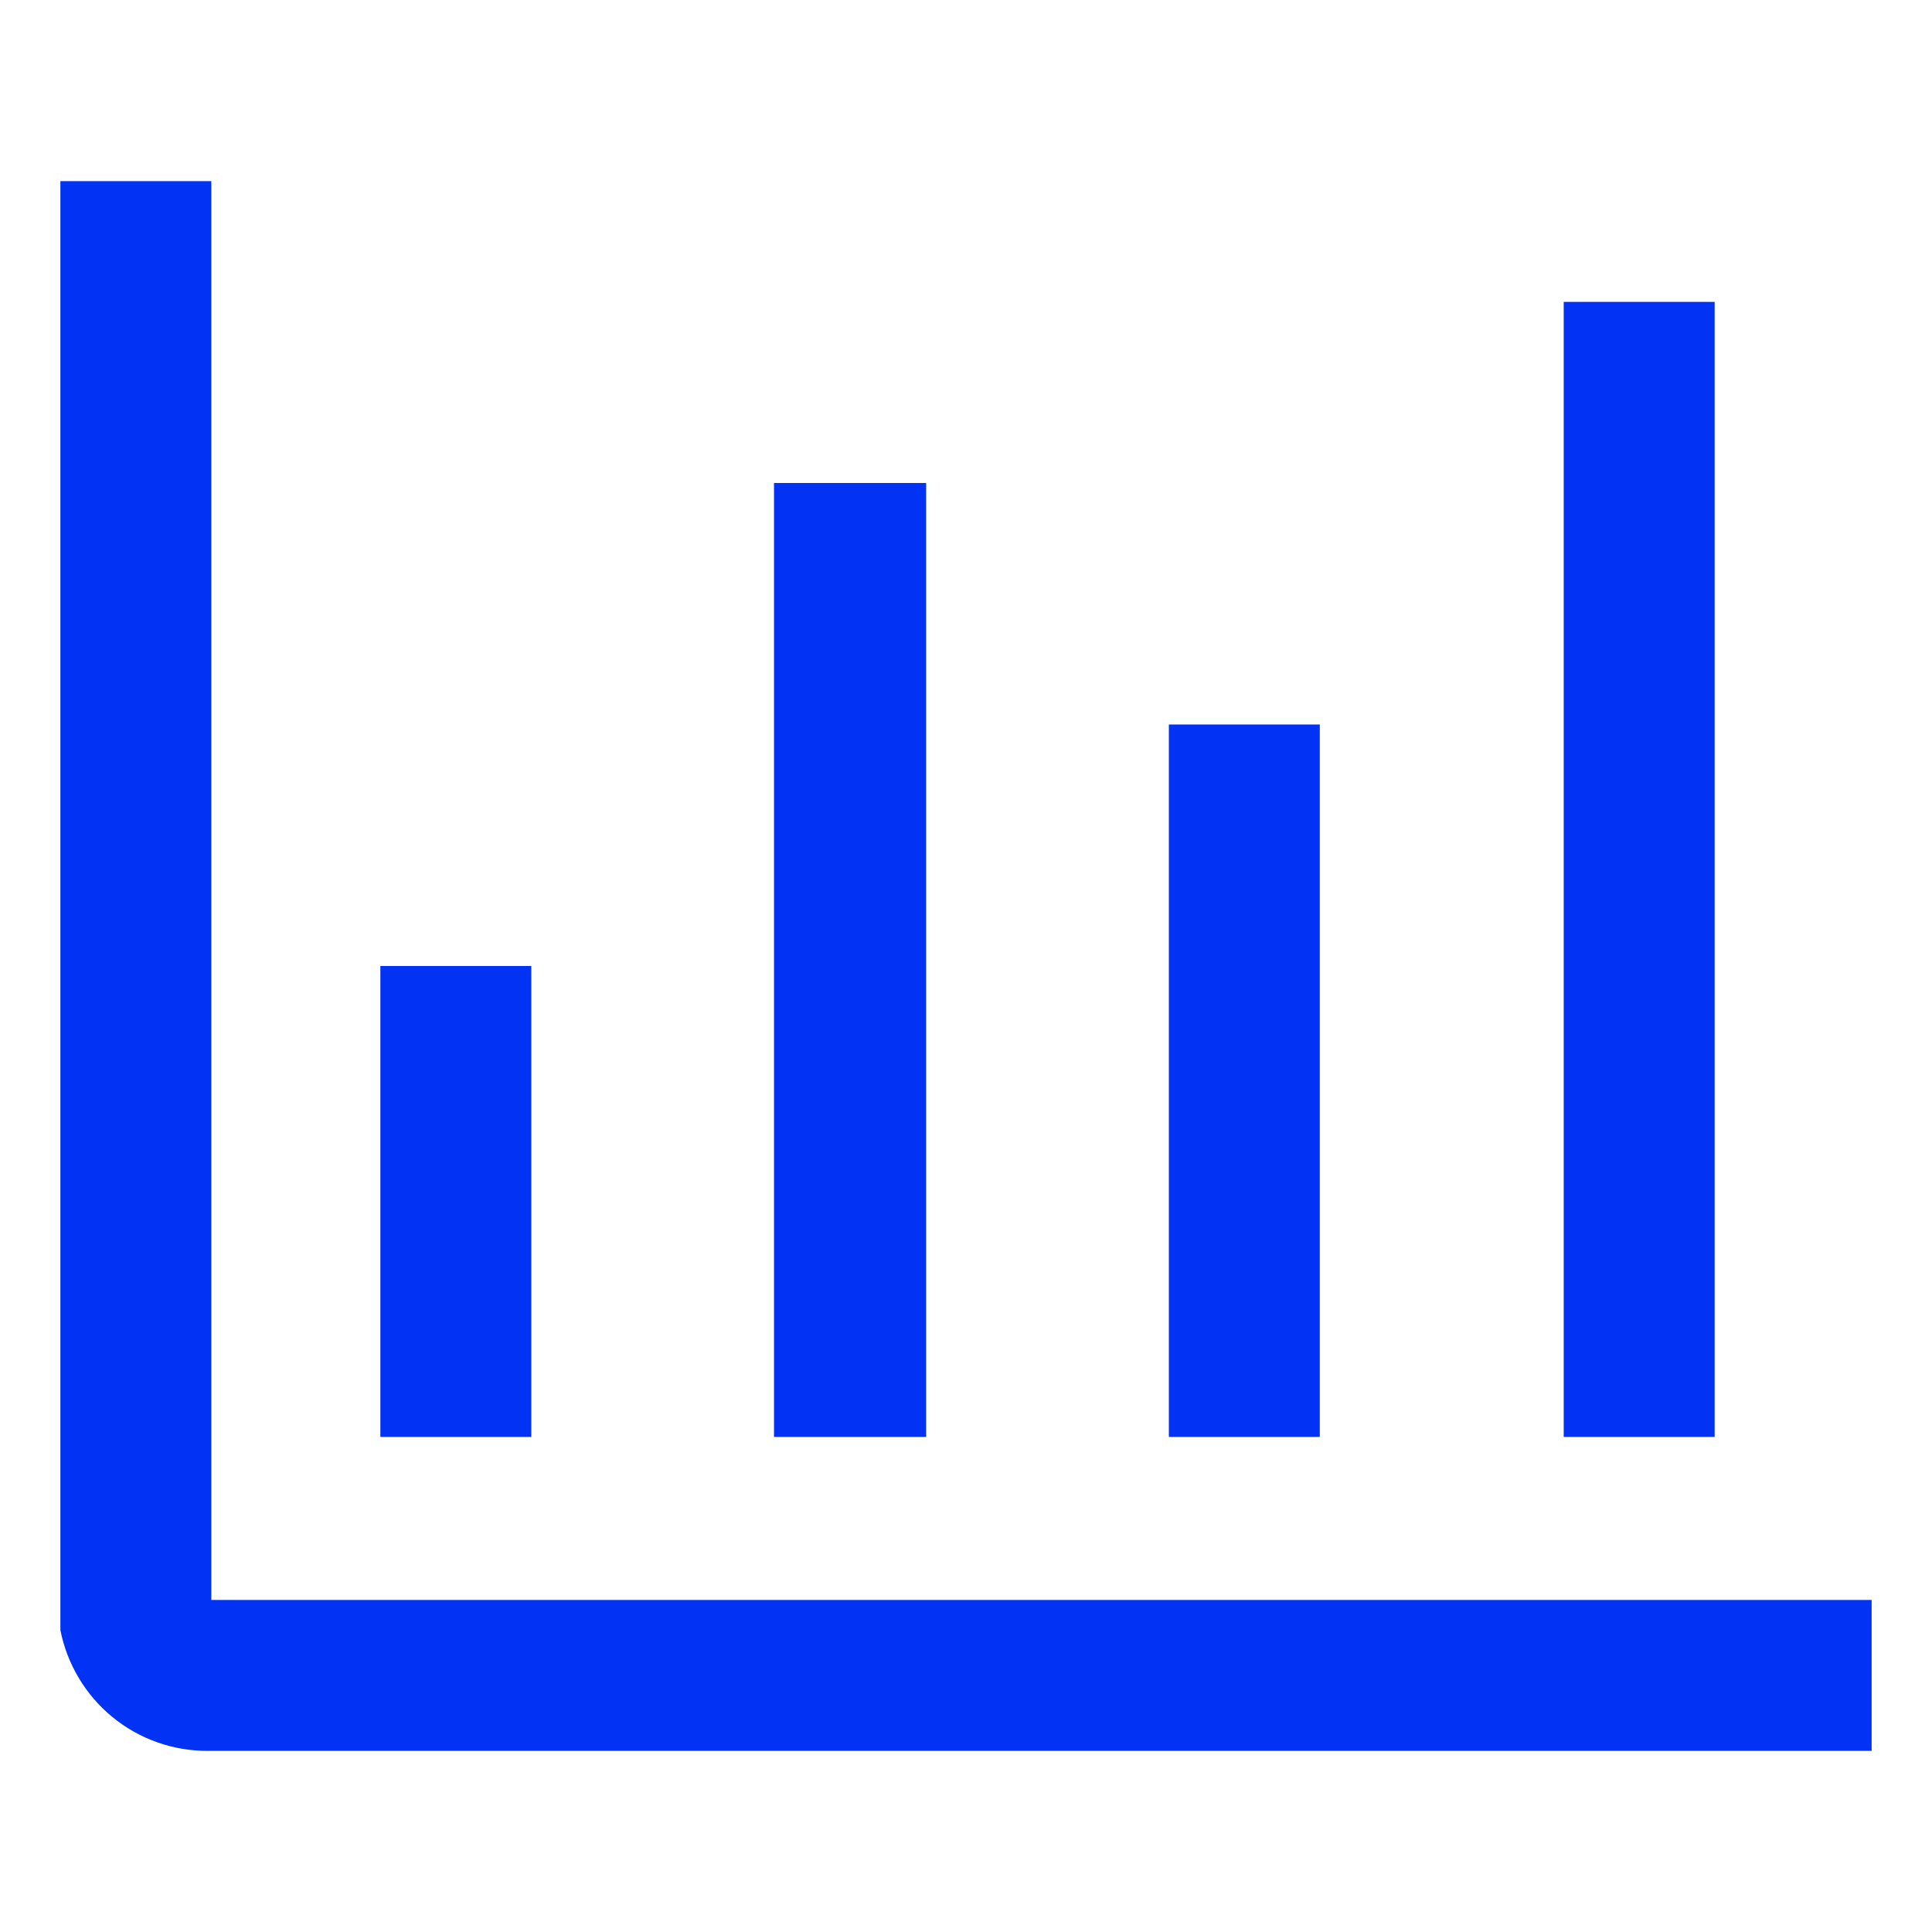 <svg width="16" height="16" viewBox="0 0 16 16" fill="none" xmlns="http://www.w3.org/2000/svg">
<path d="M1.75 13.25V1.5H0.5V13.5C0.556 13.782 0.708 14.037 0.93 14.219C1.153 14.402 1.432 14.501 1.72 14.5H15.5V13.25H1.75Z" fill="#0233F4"/>
<path d="M3.15 8H4.4V11.9H3.15V8ZM6.41 4H7.67V11.9H6.41V4ZM9.68 6H10.93V11.9H9.68V6ZM12.95 2.5H14.2V11.9H12.95V2.5Z" fill="#0233F4"/>
</svg>
